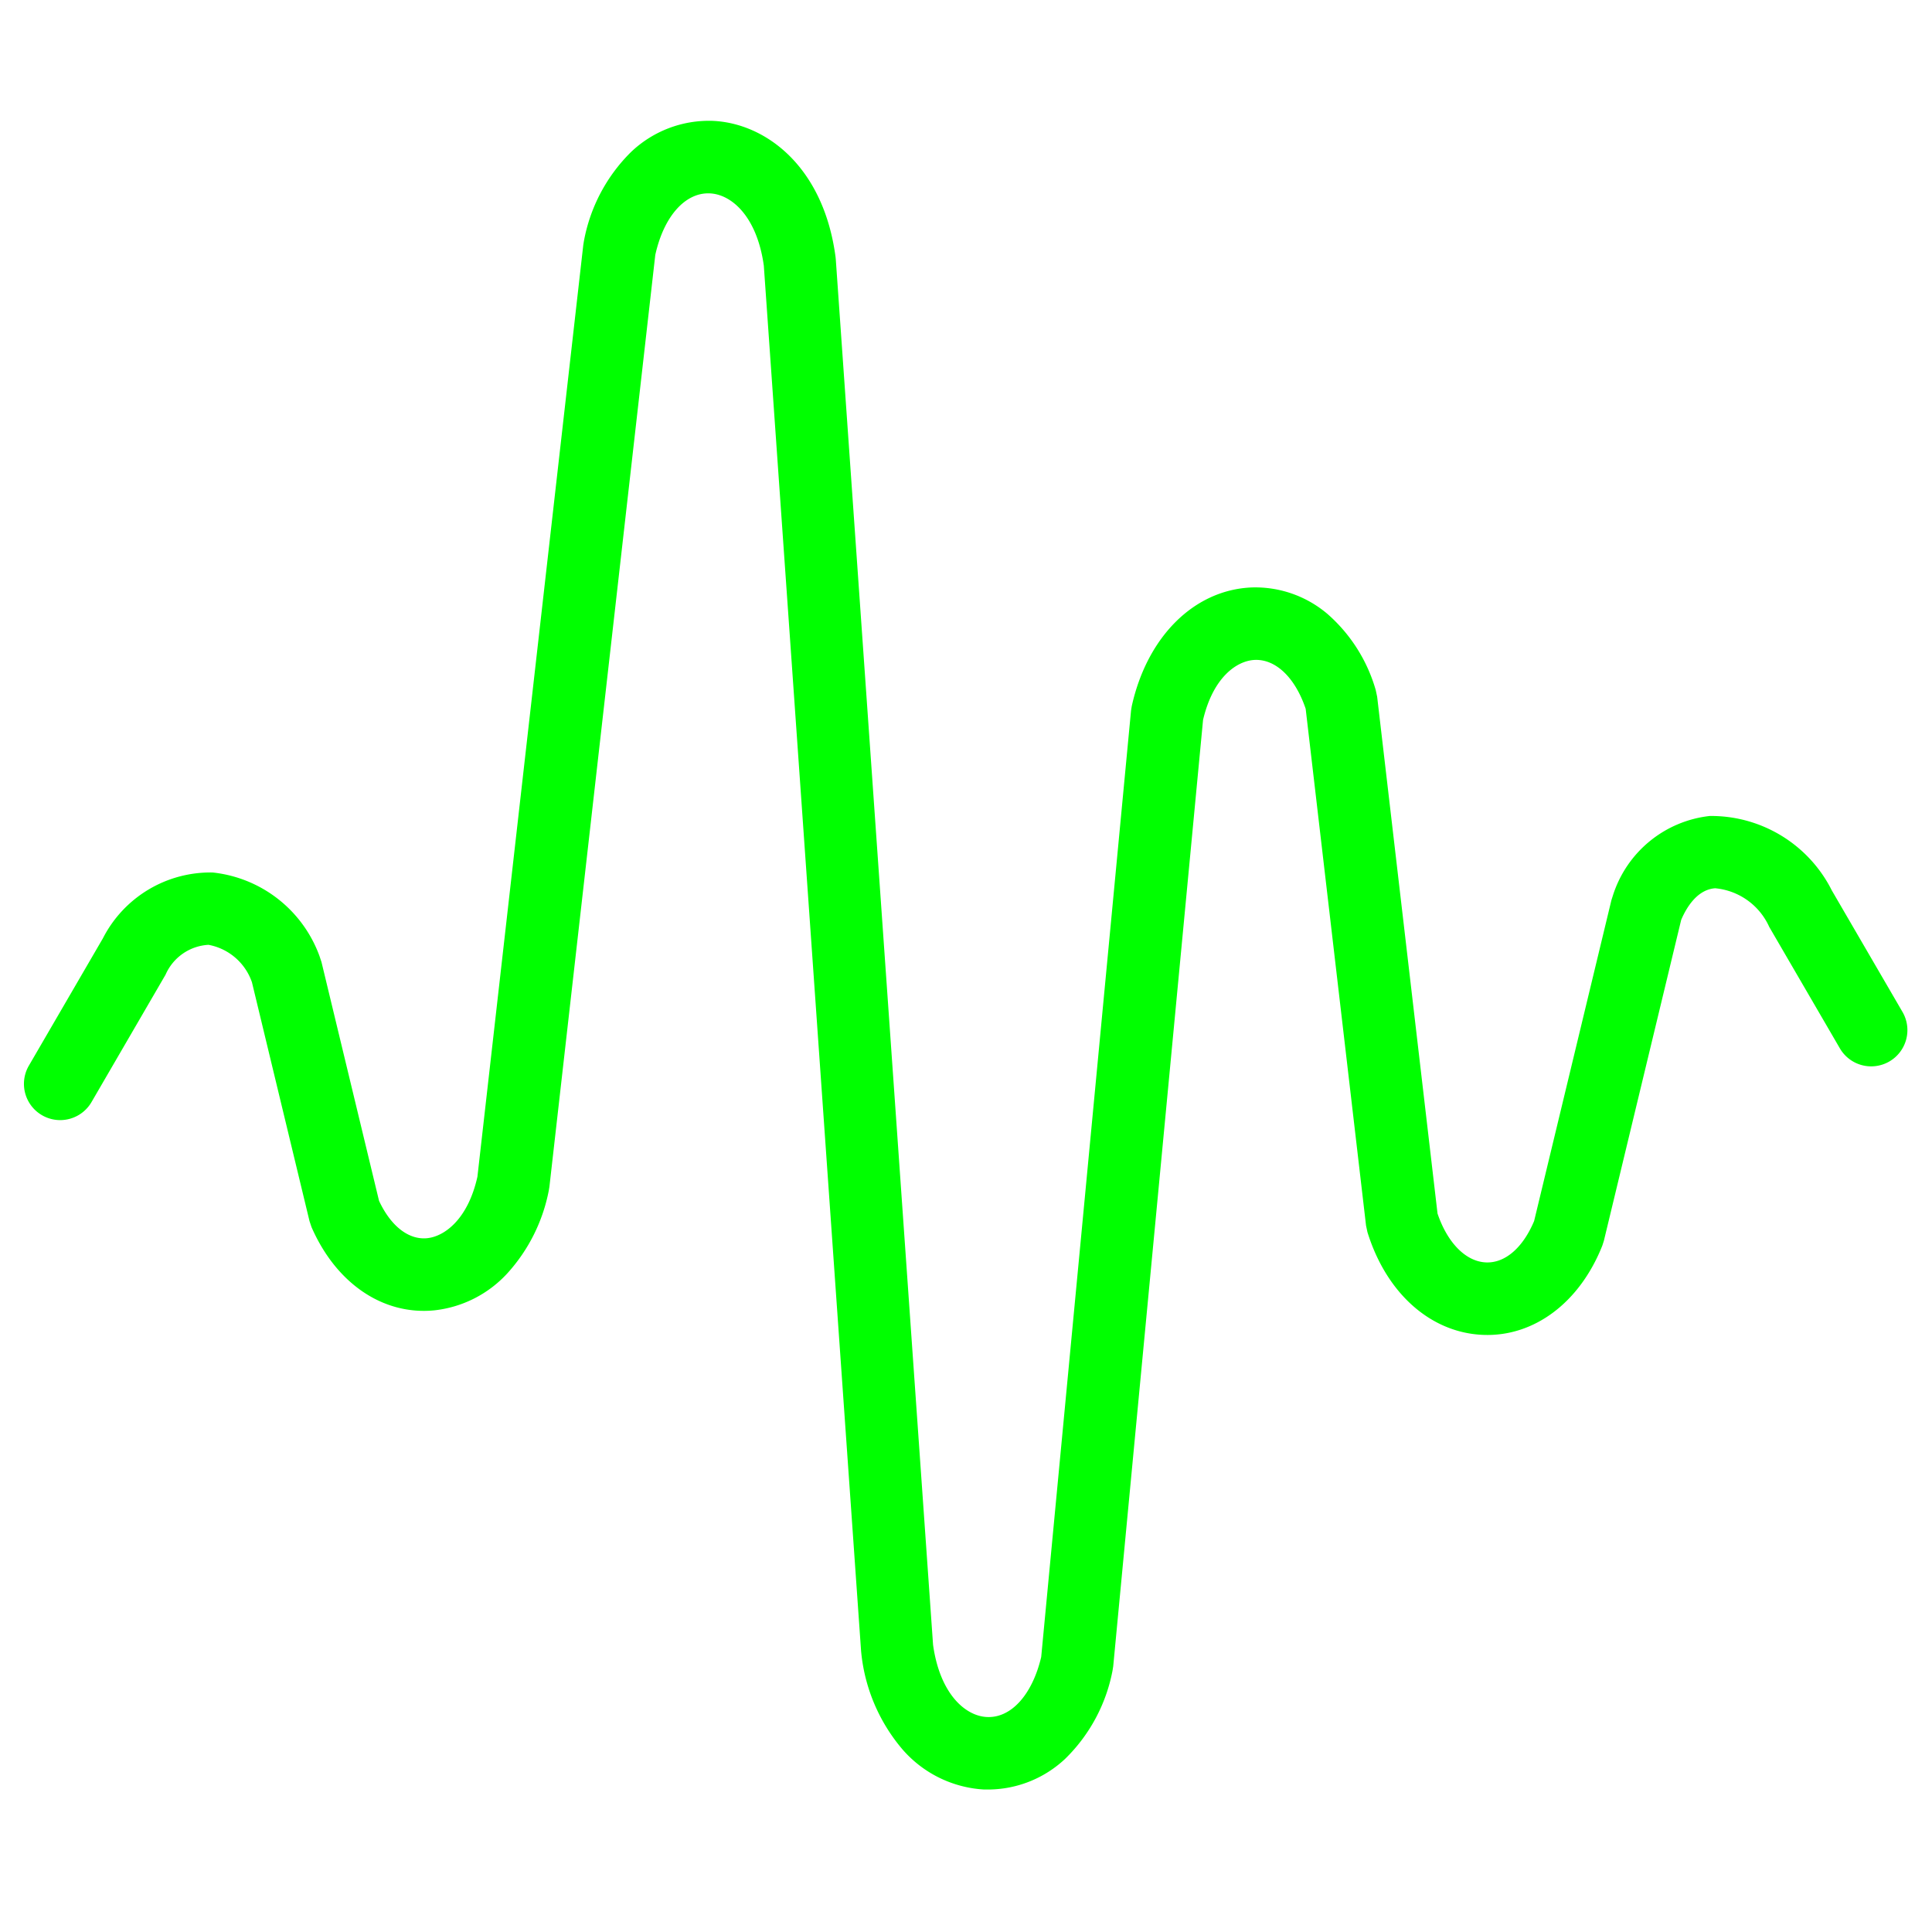 <svg xmlns="http://www.w3.org/2000/svg" width="80" height="80" viewBox="0 0 80 80"><g transform="translate(-81)"><path d="M415.828,624.7q-.1,0-.191,0a4.84,4.84,0,0,1-3.363-1.639,7.3,7.3,0,0,1-1.724-4l-.009-.091-4.028-57.37c-.28-2.018-1.325-2.957-2.243-2.993-1.017-.04-1.9.958-2.251,2.549l-4.384,38.585-.023.141a7.094,7.094,0,0,1-1.709,3.433,4.81,4.81,0,0,1-3.019,1.542c-2.123.216-4.076-1.1-5.1-3.446l-.083-.248-2.383-9.888a2.355,2.355,0,0,0-1.8-1.552,2.064,2.064,0,0,0-1.777,1.235l-3.067,5.277a1.5,1.5,0,1,1-2.594-1.508l3.068-5.277a5,5,0,0,1,4.543-2.722,5.307,5.307,0,0,1,4.423,3.459l.083.248,2.383,9.888c.489,1.049,1.228,1.625,1.993,1.548.718-.073,1.689-.784,2.081-2.545l4.384-38.585.023-.142a6.944,6.944,0,0,1,1.949-3.7,4.672,4.672,0,0,1,3.368-1.295c2.182.085,4.606,1.862,5.106,5.641l.009.091,4.028,57.37c.279,2.012,1.321,2.953,2.237,2.992,1,.045,1.874-.93,2.241-2.486l3.72-39.187.029-.182c.639-2.887,2.587-4.818,4.963-4.918a4.62,4.62,0,0,1,3.132,1.089,6.6,6.6,0,0,1,2.009,3.164l.058.272,2.5,21.4c.413,1.221,1.177,1.992,2.012,2.024.787.031,1.524-.609,1.988-1.715l3.2-13.285.064-.2a4.758,4.758,0,0,1,4.008-3.286,5.592,5.592,0,0,1,5.056,3.085l2.913,5.008a1.5,1.5,0,1,1-2.593,1.508l-2.913-5.008a2.727,2.727,0,0,0-2.24-1.6c-.749.056-1.192.807-1.406,1.31l-3.2,13.284-.064.2c-.936,2.361-2.825,3.779-4.927,3.7-2.171-.082-4.012-1.712-4.8-4.254l-.058-.272-2.5-21.4c-.435-1.288-1.236-2.06-2.109-2.023-.729.031-1.72.7-2.14,2.484l-3.72,39.187-.029.182a6.911,6.911,0,0,1-1.964,3.653A4.678,4.678,0,0,1,415.828,624.7Z" transform="translate(-293.885 -550.6)" fill="lime"/><rect width="80" height="80" transform="translate(81)" fill="none"/></g></svg>